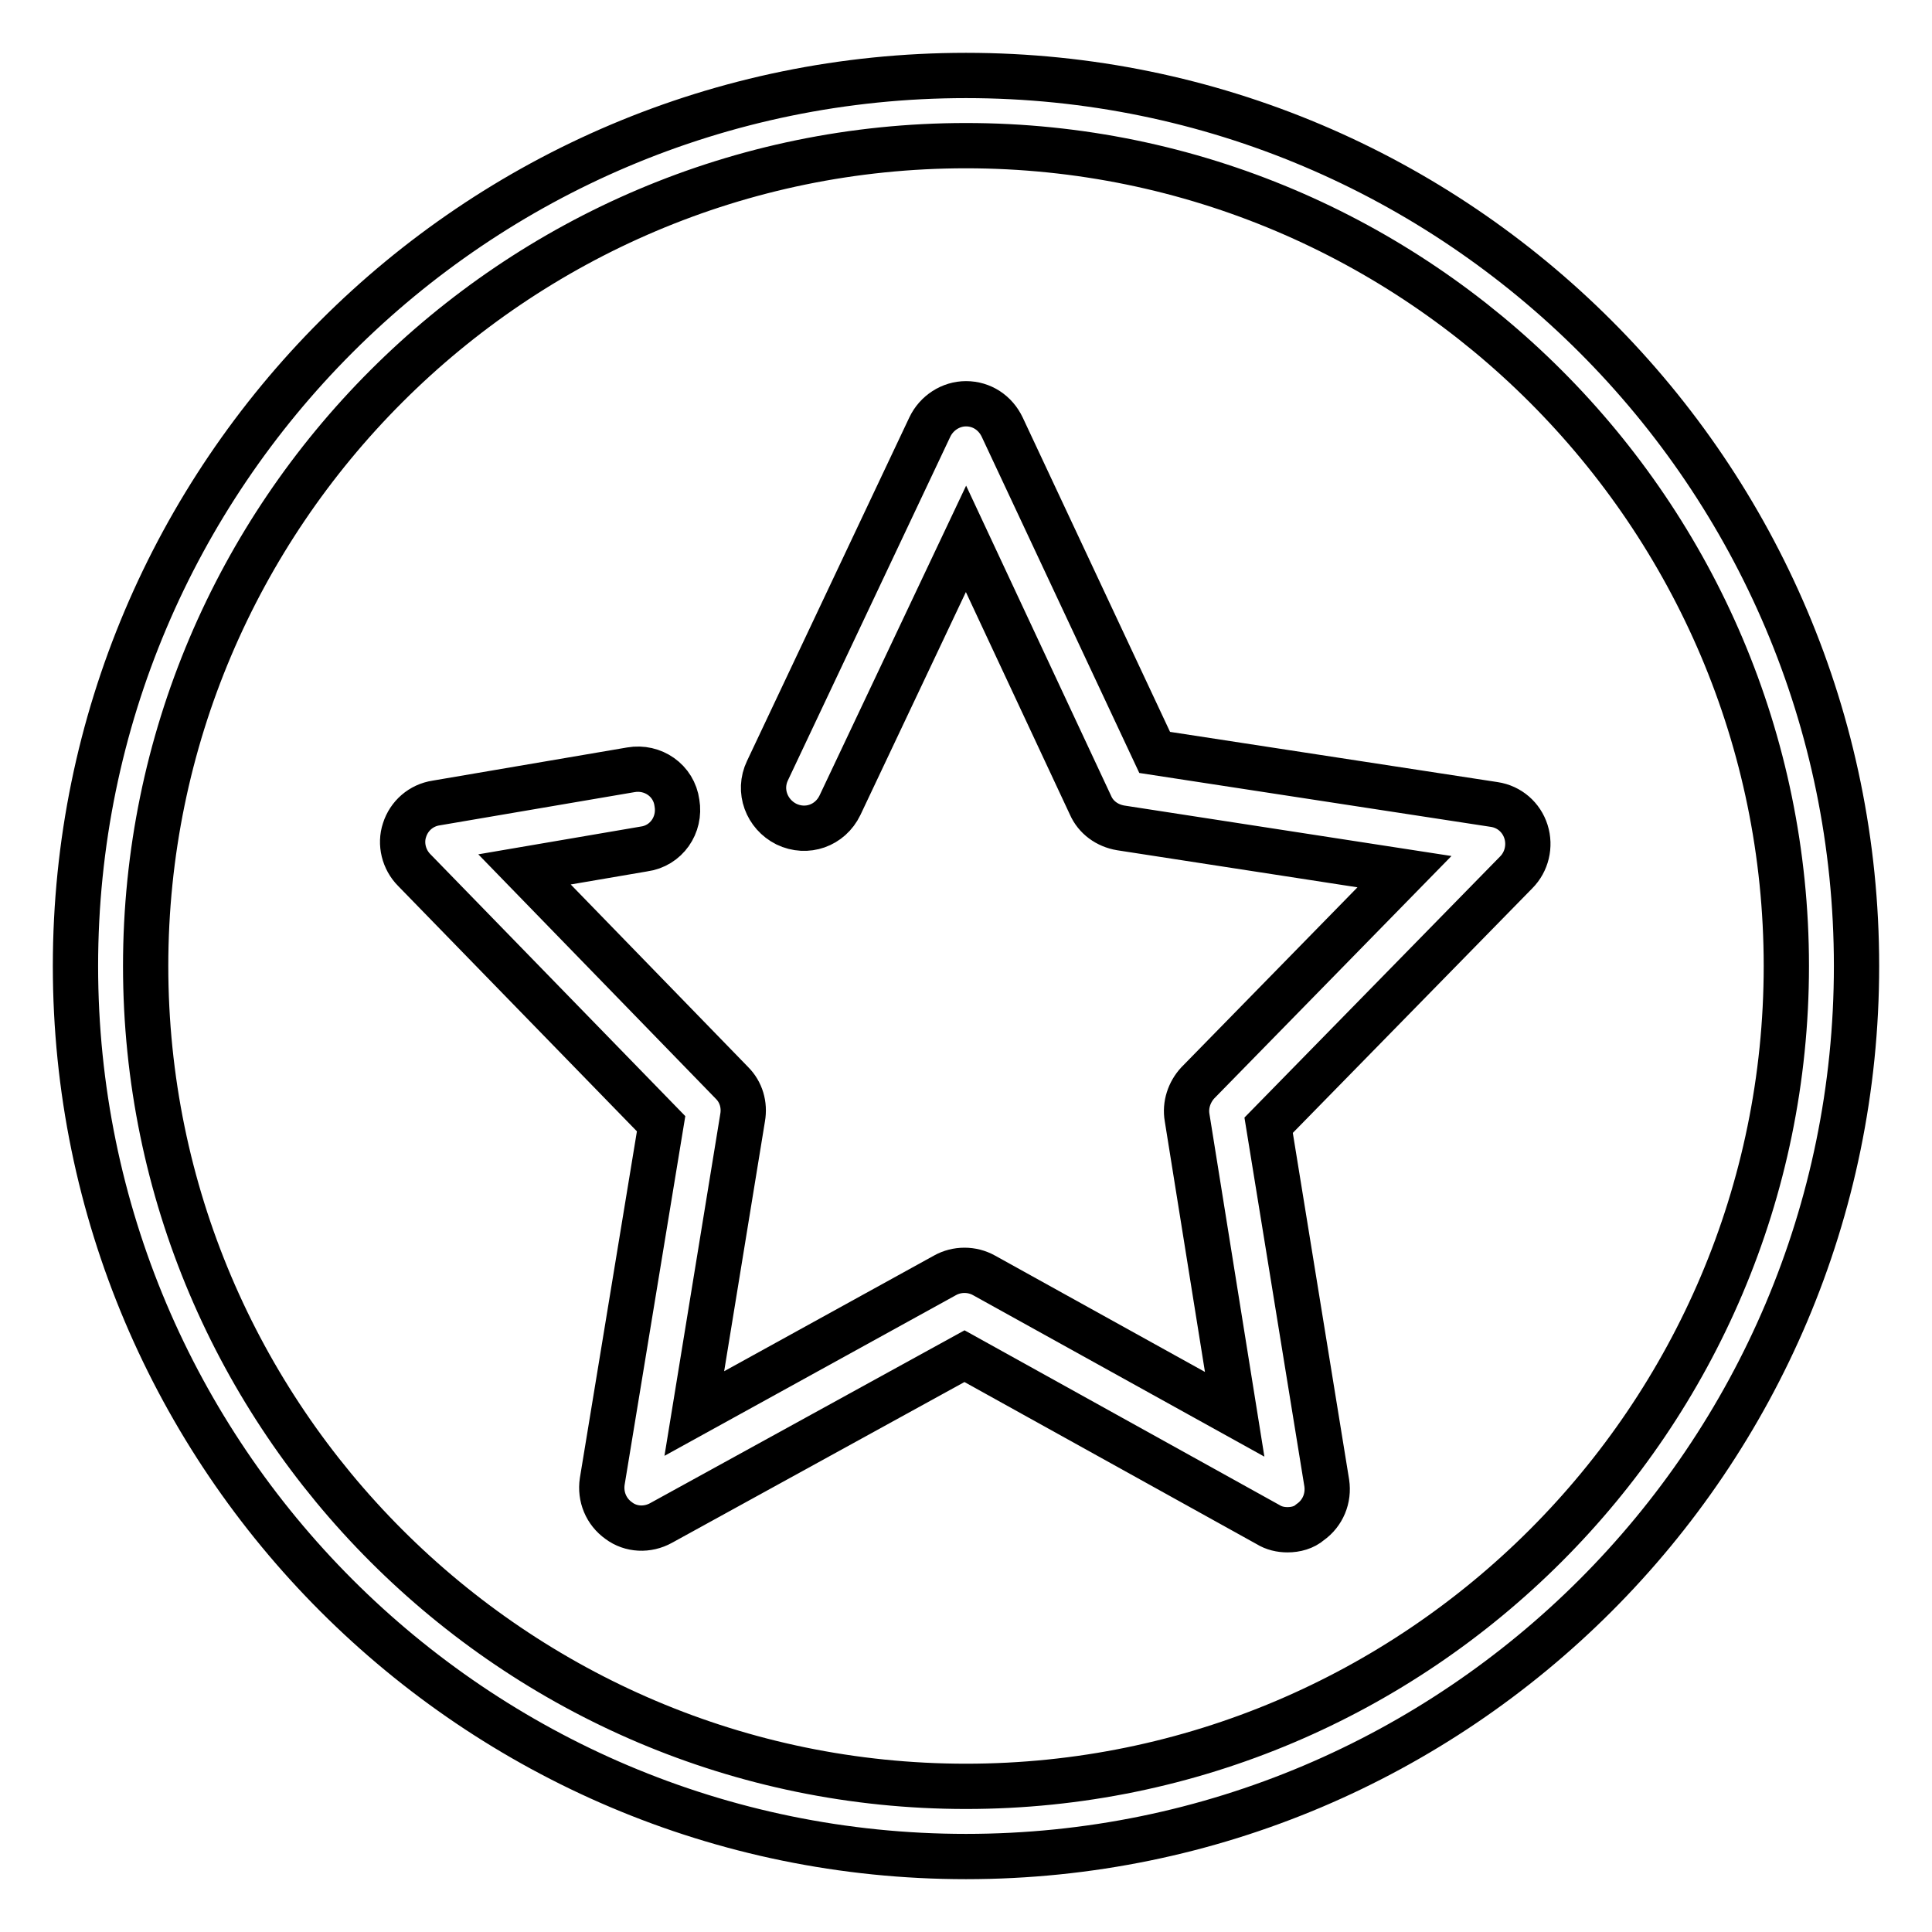 <?xml version="1.0" encoding="utf-8"?>
<!-- Svg Vector Icons : http://www.onlinewebfonts.com/icon -->
<!DOCTYPE svg PUBLIC "-//W3C//DTD SVG 1.1//EN" "http://www.w3.org/Graphics/SVG/1.1/DTD/svg11.dtd">
<svg version="1.1" xmlns="http://www.w3.org/2000/svg" xmlns:xlink="http://www.w3.org/1999/xlink" x="0px" y="0px" viewBox="0 0 256 256" enable-background="new 0 0 256 256" xml:space="preserve">
<g><g><path stroke-width="6" fill-opacity="0" stroke="#000000"  d="M128,246c-65.1,0-118-52.9-118-118C10,62.9,62.9,10,128,10c65.1,0,118,52.9,118,118C246,193.1,193.1,246,128,246L128,246z M128,19.3C68.1,19.3,19.3,68.1,19.3,128c0,59.9,48.8,108.7,108.7,108.7c59.9,0,108.7-48.8,108.7-108.7C236.7,68.1,187.9,19.3,128,19.3L128,19.3z"/><path stroke-width="6" fill-opacity="0" stroke="#000000"  d="M170.6,202.7c-0.9,0-1.8-0.2-2.6-0.7l-40.2-22.3l-40.2,22.1c-1.8,1-4,0.9-5.6-0.3c-1.7-1.2-2.5-3.2-2.2-5.2l7.8-47.4l-32.7-33.6c-1.4-1.4-1.9-3.5-1.3-5.3c0.6-1.9,2.2-3.3,4.2-3.6l25.8-4.4c2.9-0.5,5.7,1.4,6.1,4.4c0.5,2.9-1.4,5.7-4.4,6.1l-15.8,2.7l27.5,28.3c1.2,1.2,1.7,2.9,1.4,4.6l-6.4,39.2l33.2-18.3c1.6-0.9,3.6-0.9,5.2,0l33.2,18.4l-6.3-39.3c-0.3-1.7,0.3-3.4,1.4-4.6l27.4-28l-37.6-5.8c-1.8-0.3-3.3-1.4-4-3l-16.5-35.3l-16.7,35.3c-1.3,2.7-4.4,3.8-7.1,2.5c-2.6-1.3-3.8-4.4-2.5-7.1l21.5-45.5c0.9-1.9,2.8-3.1,4.8-3.1l0,0c2.1,0,3.9,1.2,4.8,3.1L153,99.7l45,6.9c2,0.3,3.6,1.7,4.2,3.6s0.1,4-1.3,5.4l-32.8,33.5l7.7,47.4c0.3,2-0.5,4-2.2,5.2C172.8,202.4,171.7,202.7,170.6,202.7L170.6,202.7L170.6,202.7L170.6,202.7z"/></g></g>
</svg>
